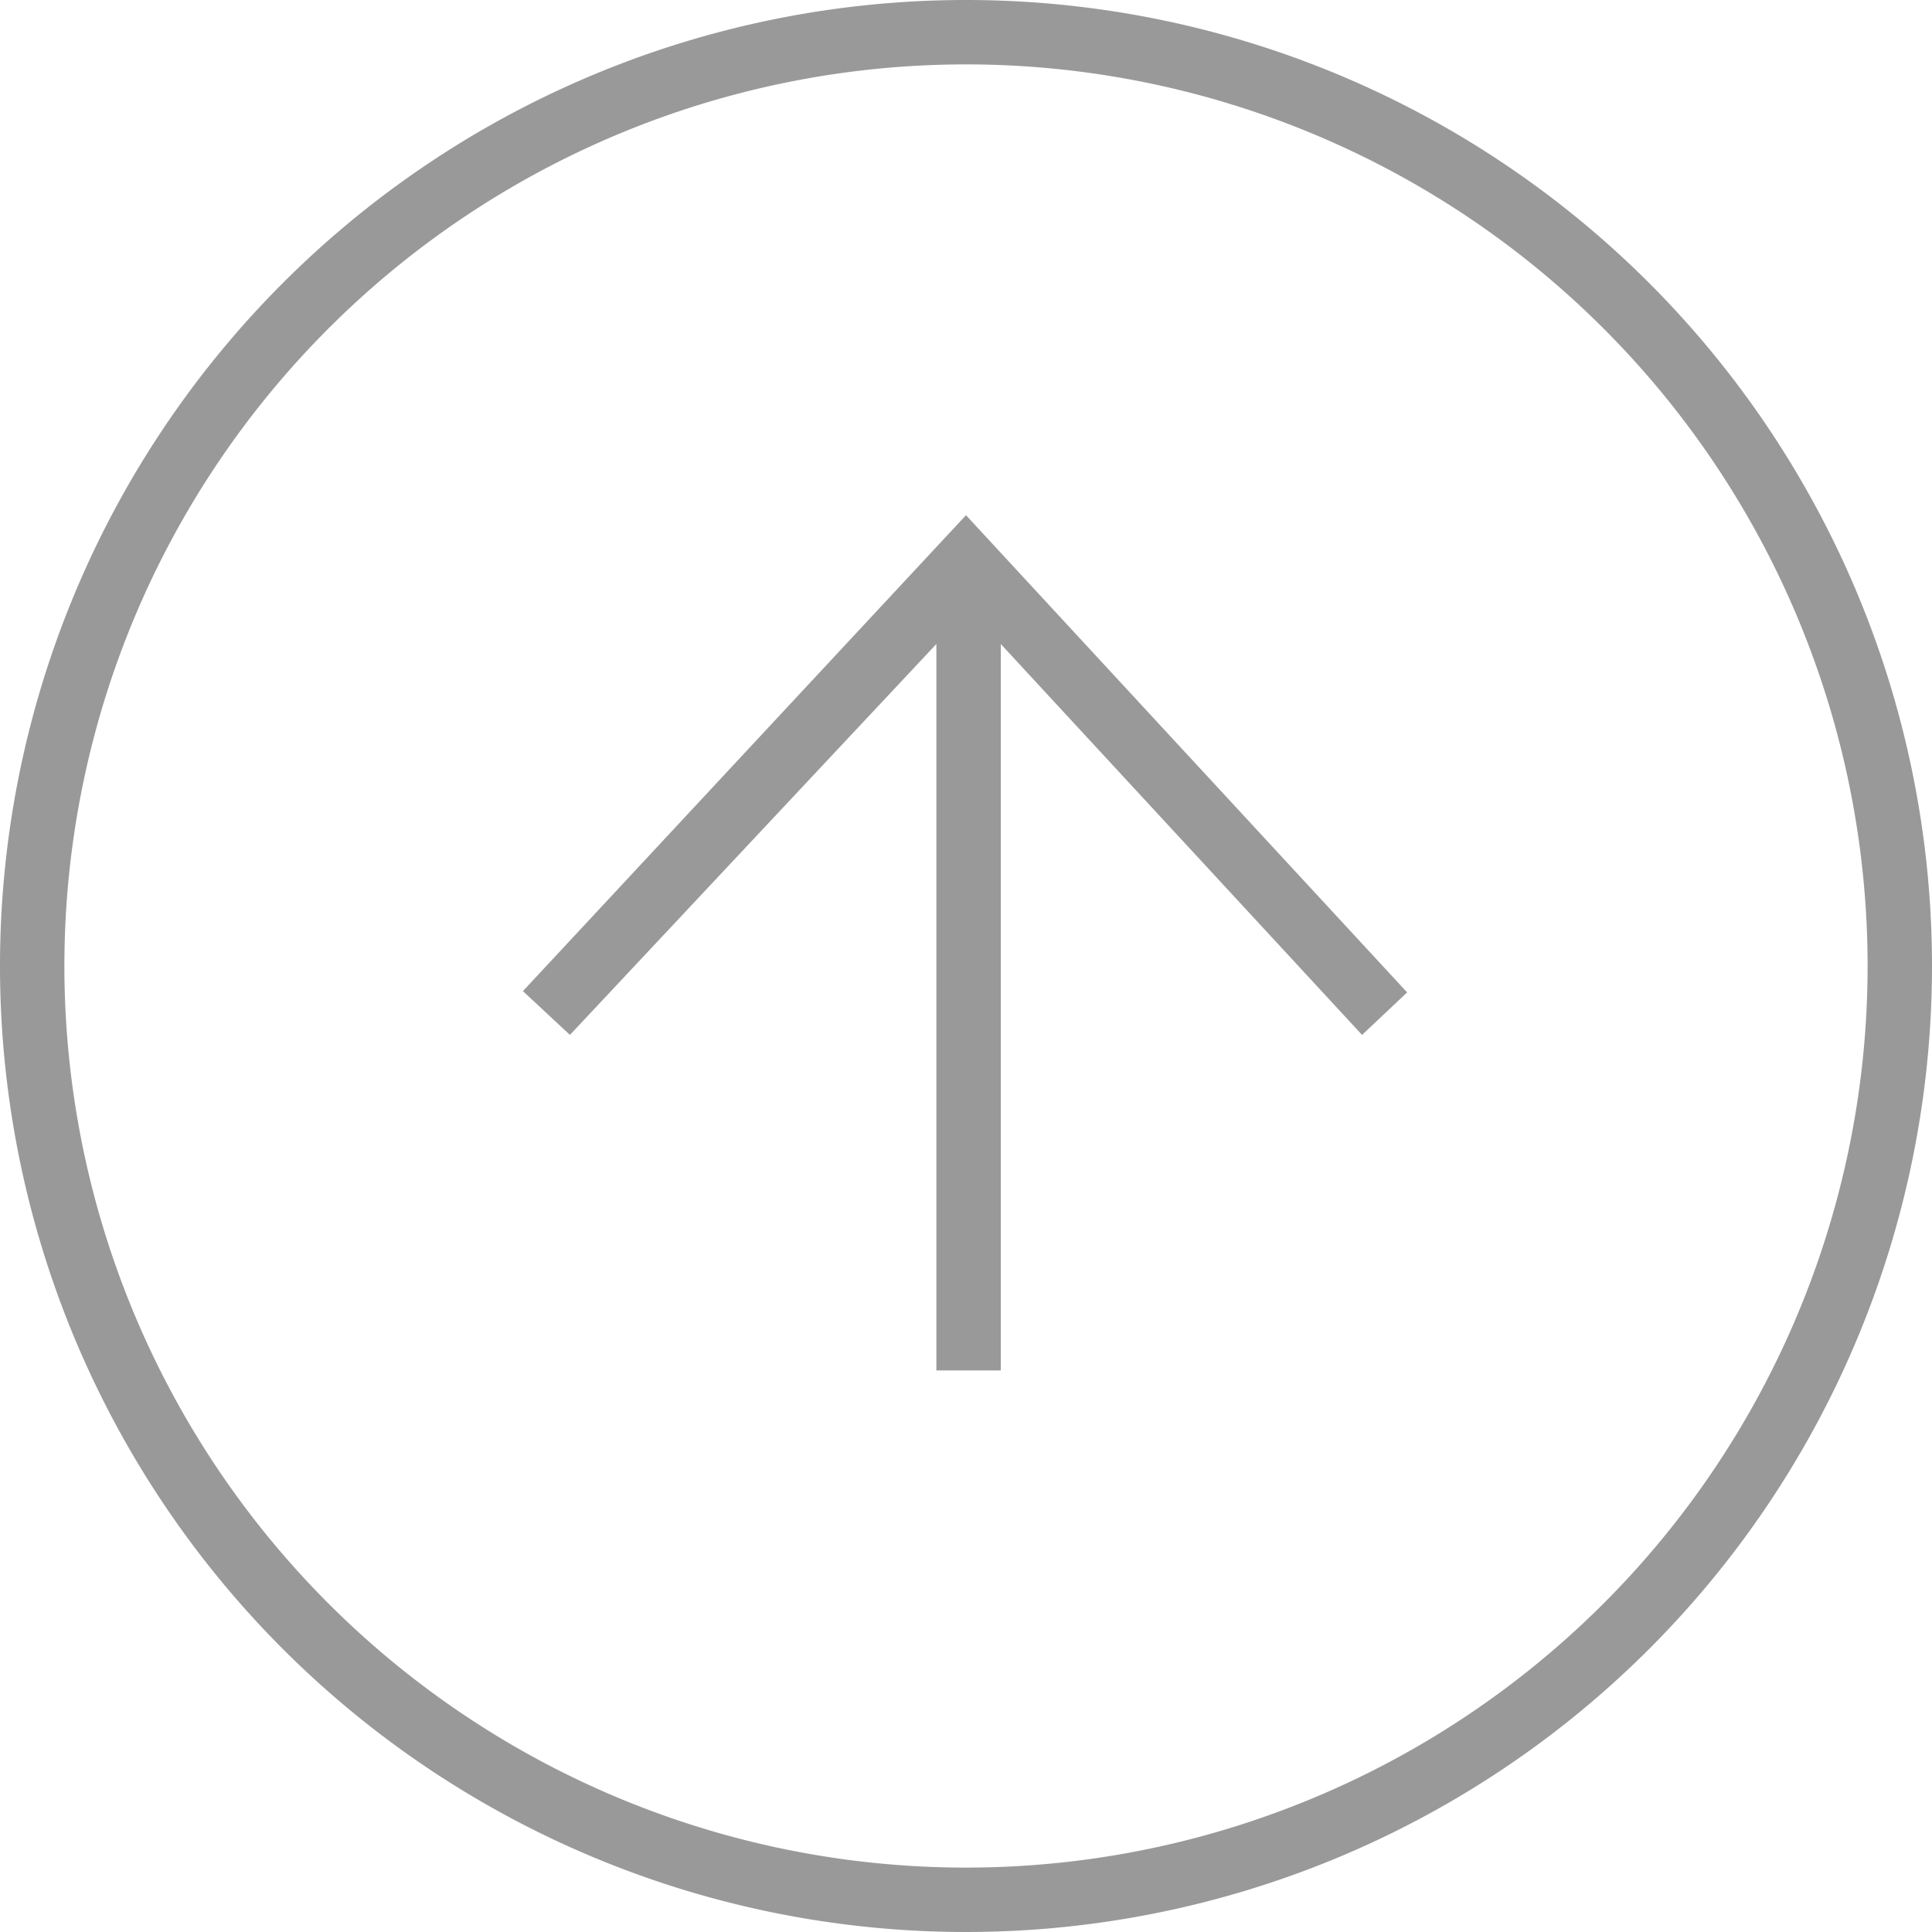 <svg id="Layer_1" data-name="Layer 1" xmlns="http://www.w3.org/2000/svg" viewBox="0 0 30 30"><defs><style>.cls-1{fill:#999;}</style></defs><title>Kaspersky_Icons_Arrow</title><path class="cls-1" d="M15,0A15,15,0,1,0,30,15,15,15,0,0,0,15,0Zm0,29A14,14,0,1,1,29,15,14,14,0,0,1,15,29Zm6.15-12.93L15.54,10V21.28h-1V10L8.85,16.07l-0.73-.68L15,8l6.85,7.41Z"/></svg>